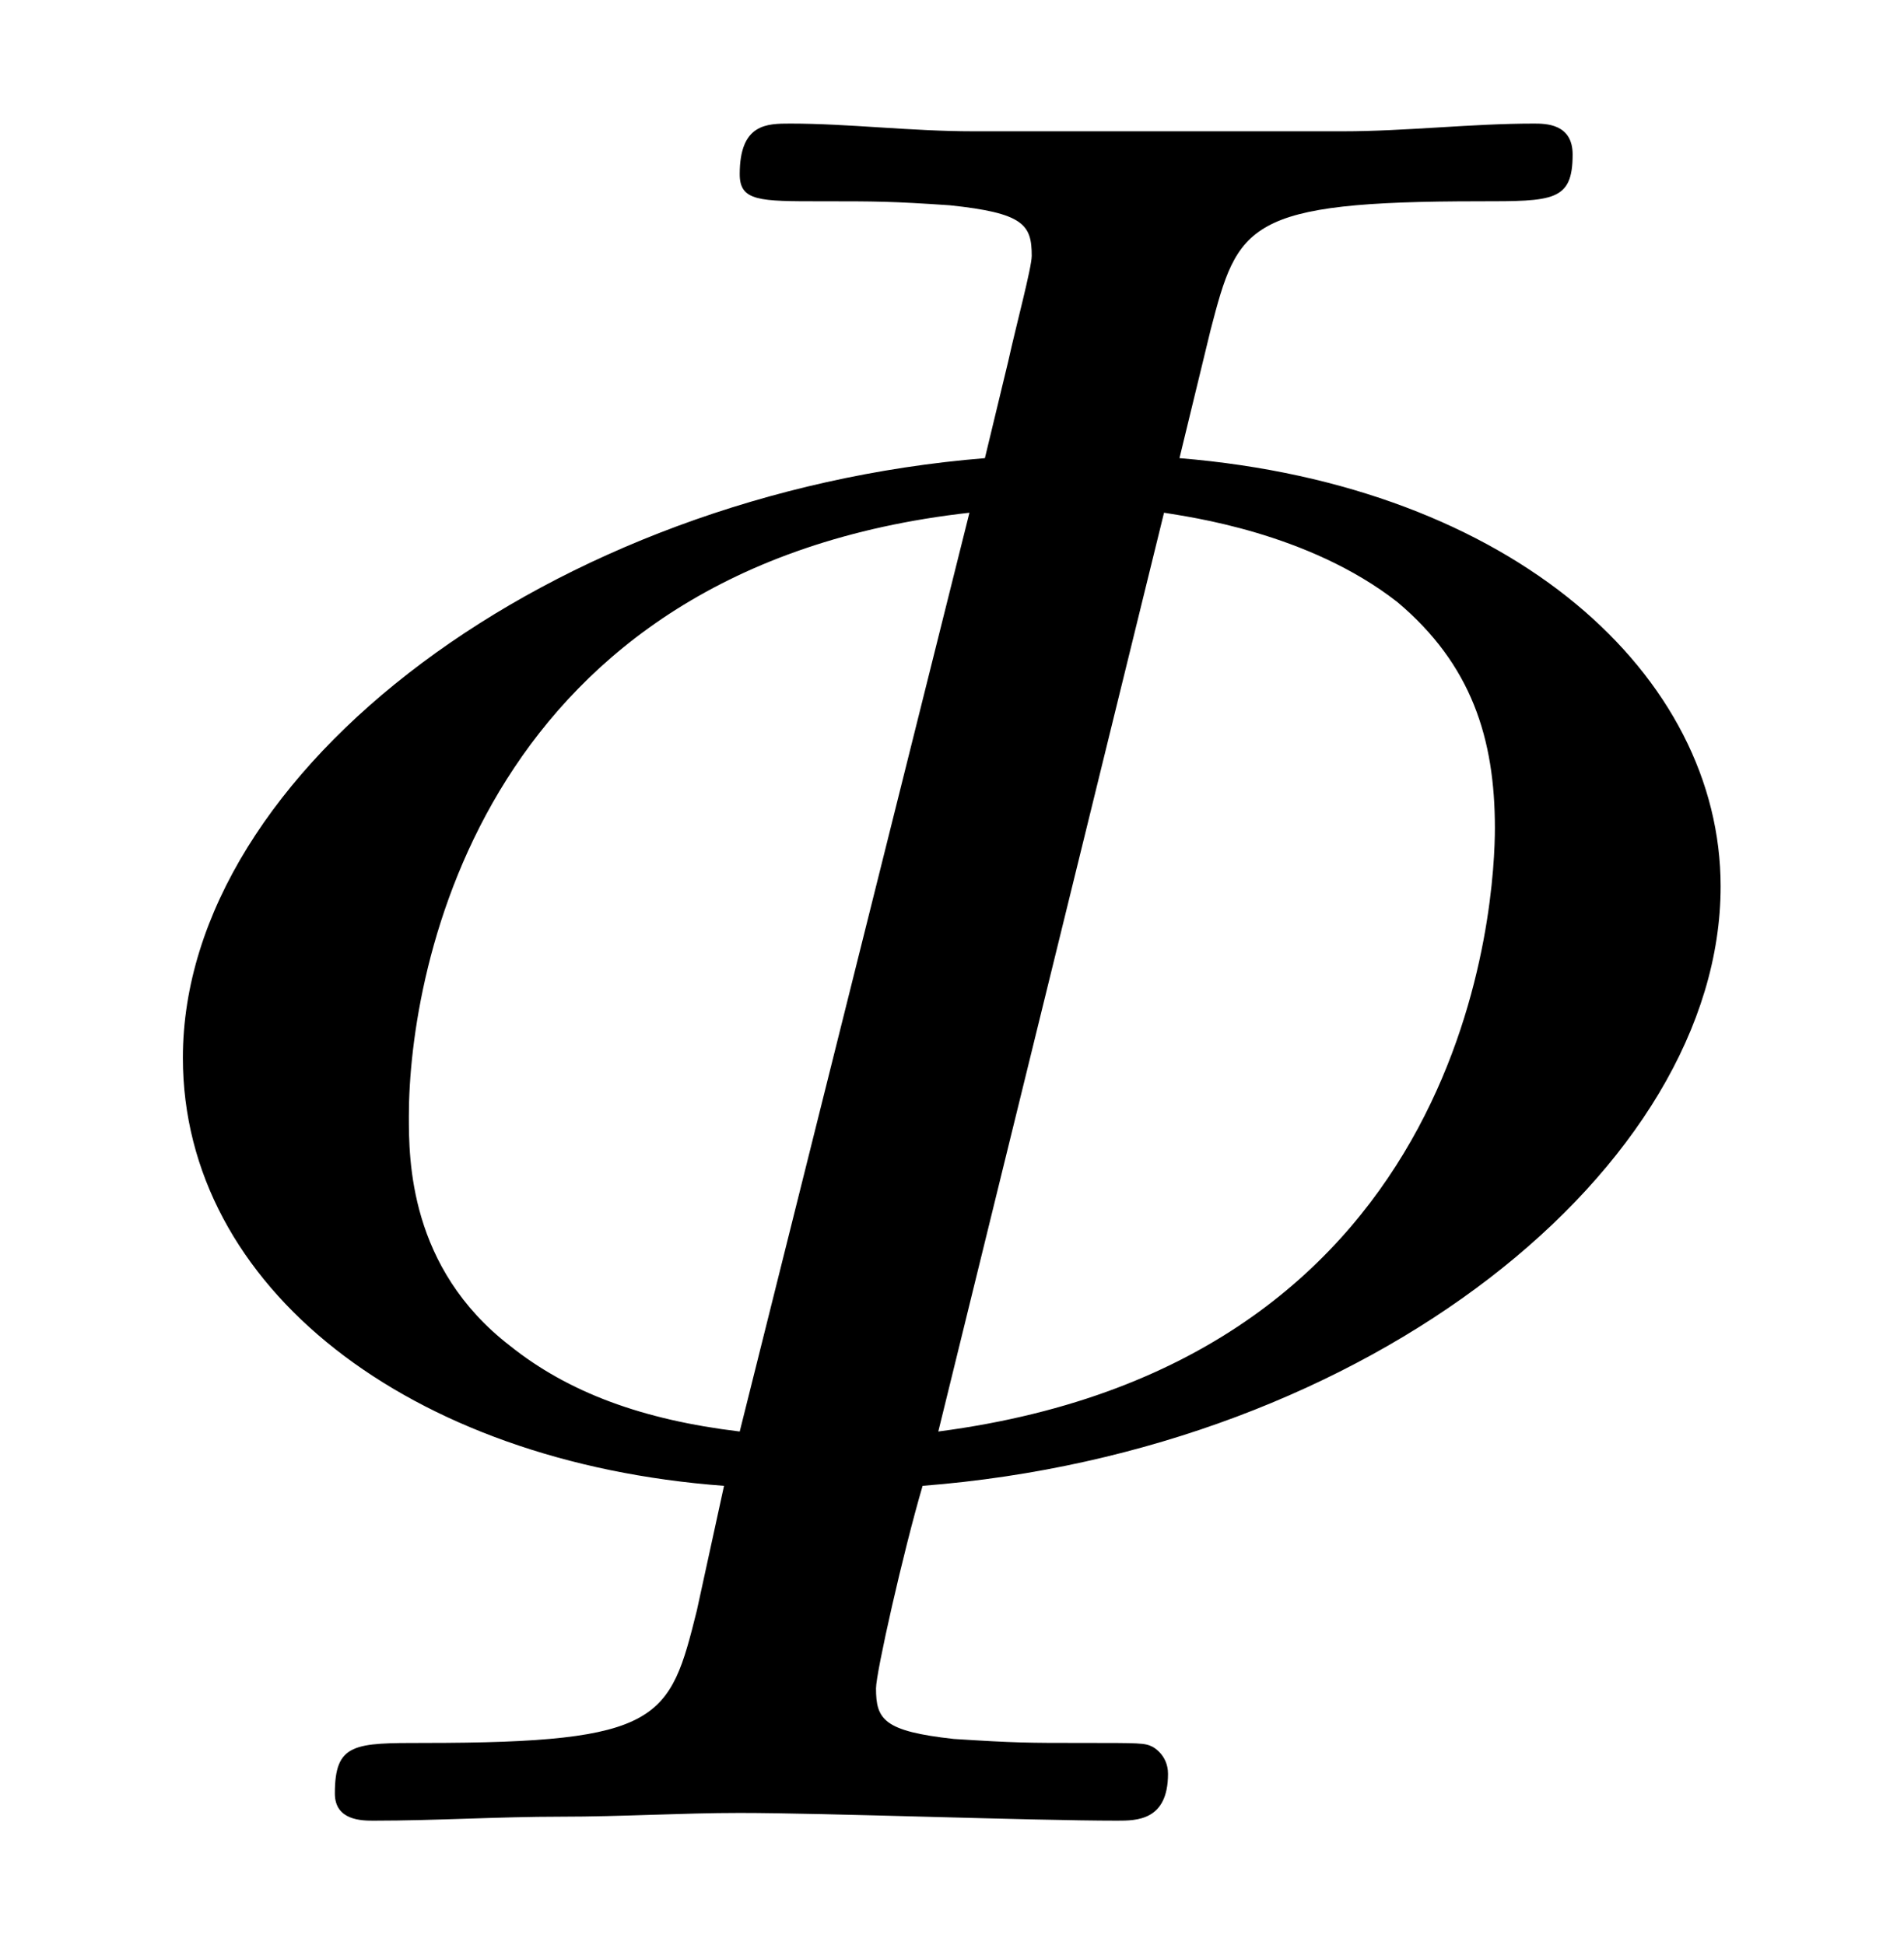 <?xml version="1.0" encoding="UTF-8"?>
<svg xmlns="http://www.w3.org/2000/svg" xmlns:xlink="http://www.w3.org/1999/xlink" viewBox="0 0 7.642 7.808" version="1.2">
<defs>
<g>
<symbol overflow="visible" id="glyph0-0">
<path style="stroke:none;" d=""/>
</symbol>
<symbol overflow="visible" id="glyph0-1">
<path style="stroke:none;" d="M 4.359 -5.984 C 4.469 -6.406 4.5 -6.5 5.438 -6.5 C 5.734 -6.5 5.812 -6.5 5.812 -6.688 C 5.812 -6.812 5.703 -6.812 5.656 -6.812 C 5.406 -6.812 5.141 -6.781 4.891 -6.781 C 4.656 -6.781 4.406 -6.781 4.172 -6.781 C 3.906 -6.781 3.656 -6.781 3.406 -6.781 C 3.156 -6.781 2.906 -6.812 2.672 -6.812 C 2.578 -6.812 2.469 -6.812 2.469 -6.609 C 2.469 -6.5 2.547 -6.5 2.797 -6.5 C 3.016 -6.5 3.078 -6.5 3.312 -6.484 C 3.609 -6.453 3.641 -6.406 3.641 -6.281 C 3.641 -6.234 3.578 -6 3.547 -5.859 L 3.453 -5.469 C 1.719 -5.328 0.234 -4.219 0.234 -3.062 C 0.234 -2.141 1.141 -1.438 2.406 -1.344 L 2.297 -0.844 C 2.188 -0.406 2.156 -0.312 1.203 -0.312 C 0.922 -0.312 0.844 -0.312 0.844 -0.109 C 0.844 0 0.953 0 1 0 C 1.25 0 1.5 -0.016 1.75 -0.016 C 2 -0.016 2.234 -0.031 2.469 -0.031 C 2.812 -0.031 3.641 0 3.984 0 C 4.062 0 4.188 0 4.188 -0.188 C 4.188 -0.266 4.125 -0.297 4.125 -0.297 C 4.094 -0.312 4.078 -0.312 3.844 -0.312 C 3.625 -0.312 3.578 -0.312 3.328 -0.328 C 3.047 -0.359 3.016 -0.406 3.016 -0.531 C 3.016 -0.594 3.125 -1.078 3.203 -1.344 C 5 -1.484 6.406 -2.625 6.406 -3.75 C 6.406 -4.594 5.578 -5.359 4.234 -5.469 Z M 2.469 -1.562 C 2.078 -1.609 1.781 -1.719 1.547 -1.906 C 1.141 -2.219 1.141 -2.656 1.141 -2.828 C 1.141 -3.422 1.438 -5.031 3.391 -5.25 Z M 4.172 -5.25 C 4.266 -5.234 4.75 -5.172 5.109 -4.891 C 5.406 -4.641 5.5 -4.344 5.5 -3.984 C 5.5 -3.719 5.422 -1.844 3.266 -1.562 Z M 4.172 -5.25 "/>
</symbol>
</g>
<clipPath id="clip1">
  <path d="M 0 0 L 7 0 L 7 7.809 L 0 7.809 Z M 0 0 "/>
</clipPath>
</defs>
<g id="surface1">
<g clip-path="url(#clip1)" clip-rule="nonzero">
<g style="fill:rgb(0%,0%,0%);fill-opacity:1;">
  <use xlink:href="#glyph0-1" x="0.5" y="7.308"/>
</g>
</g>
</g>
</svg>
